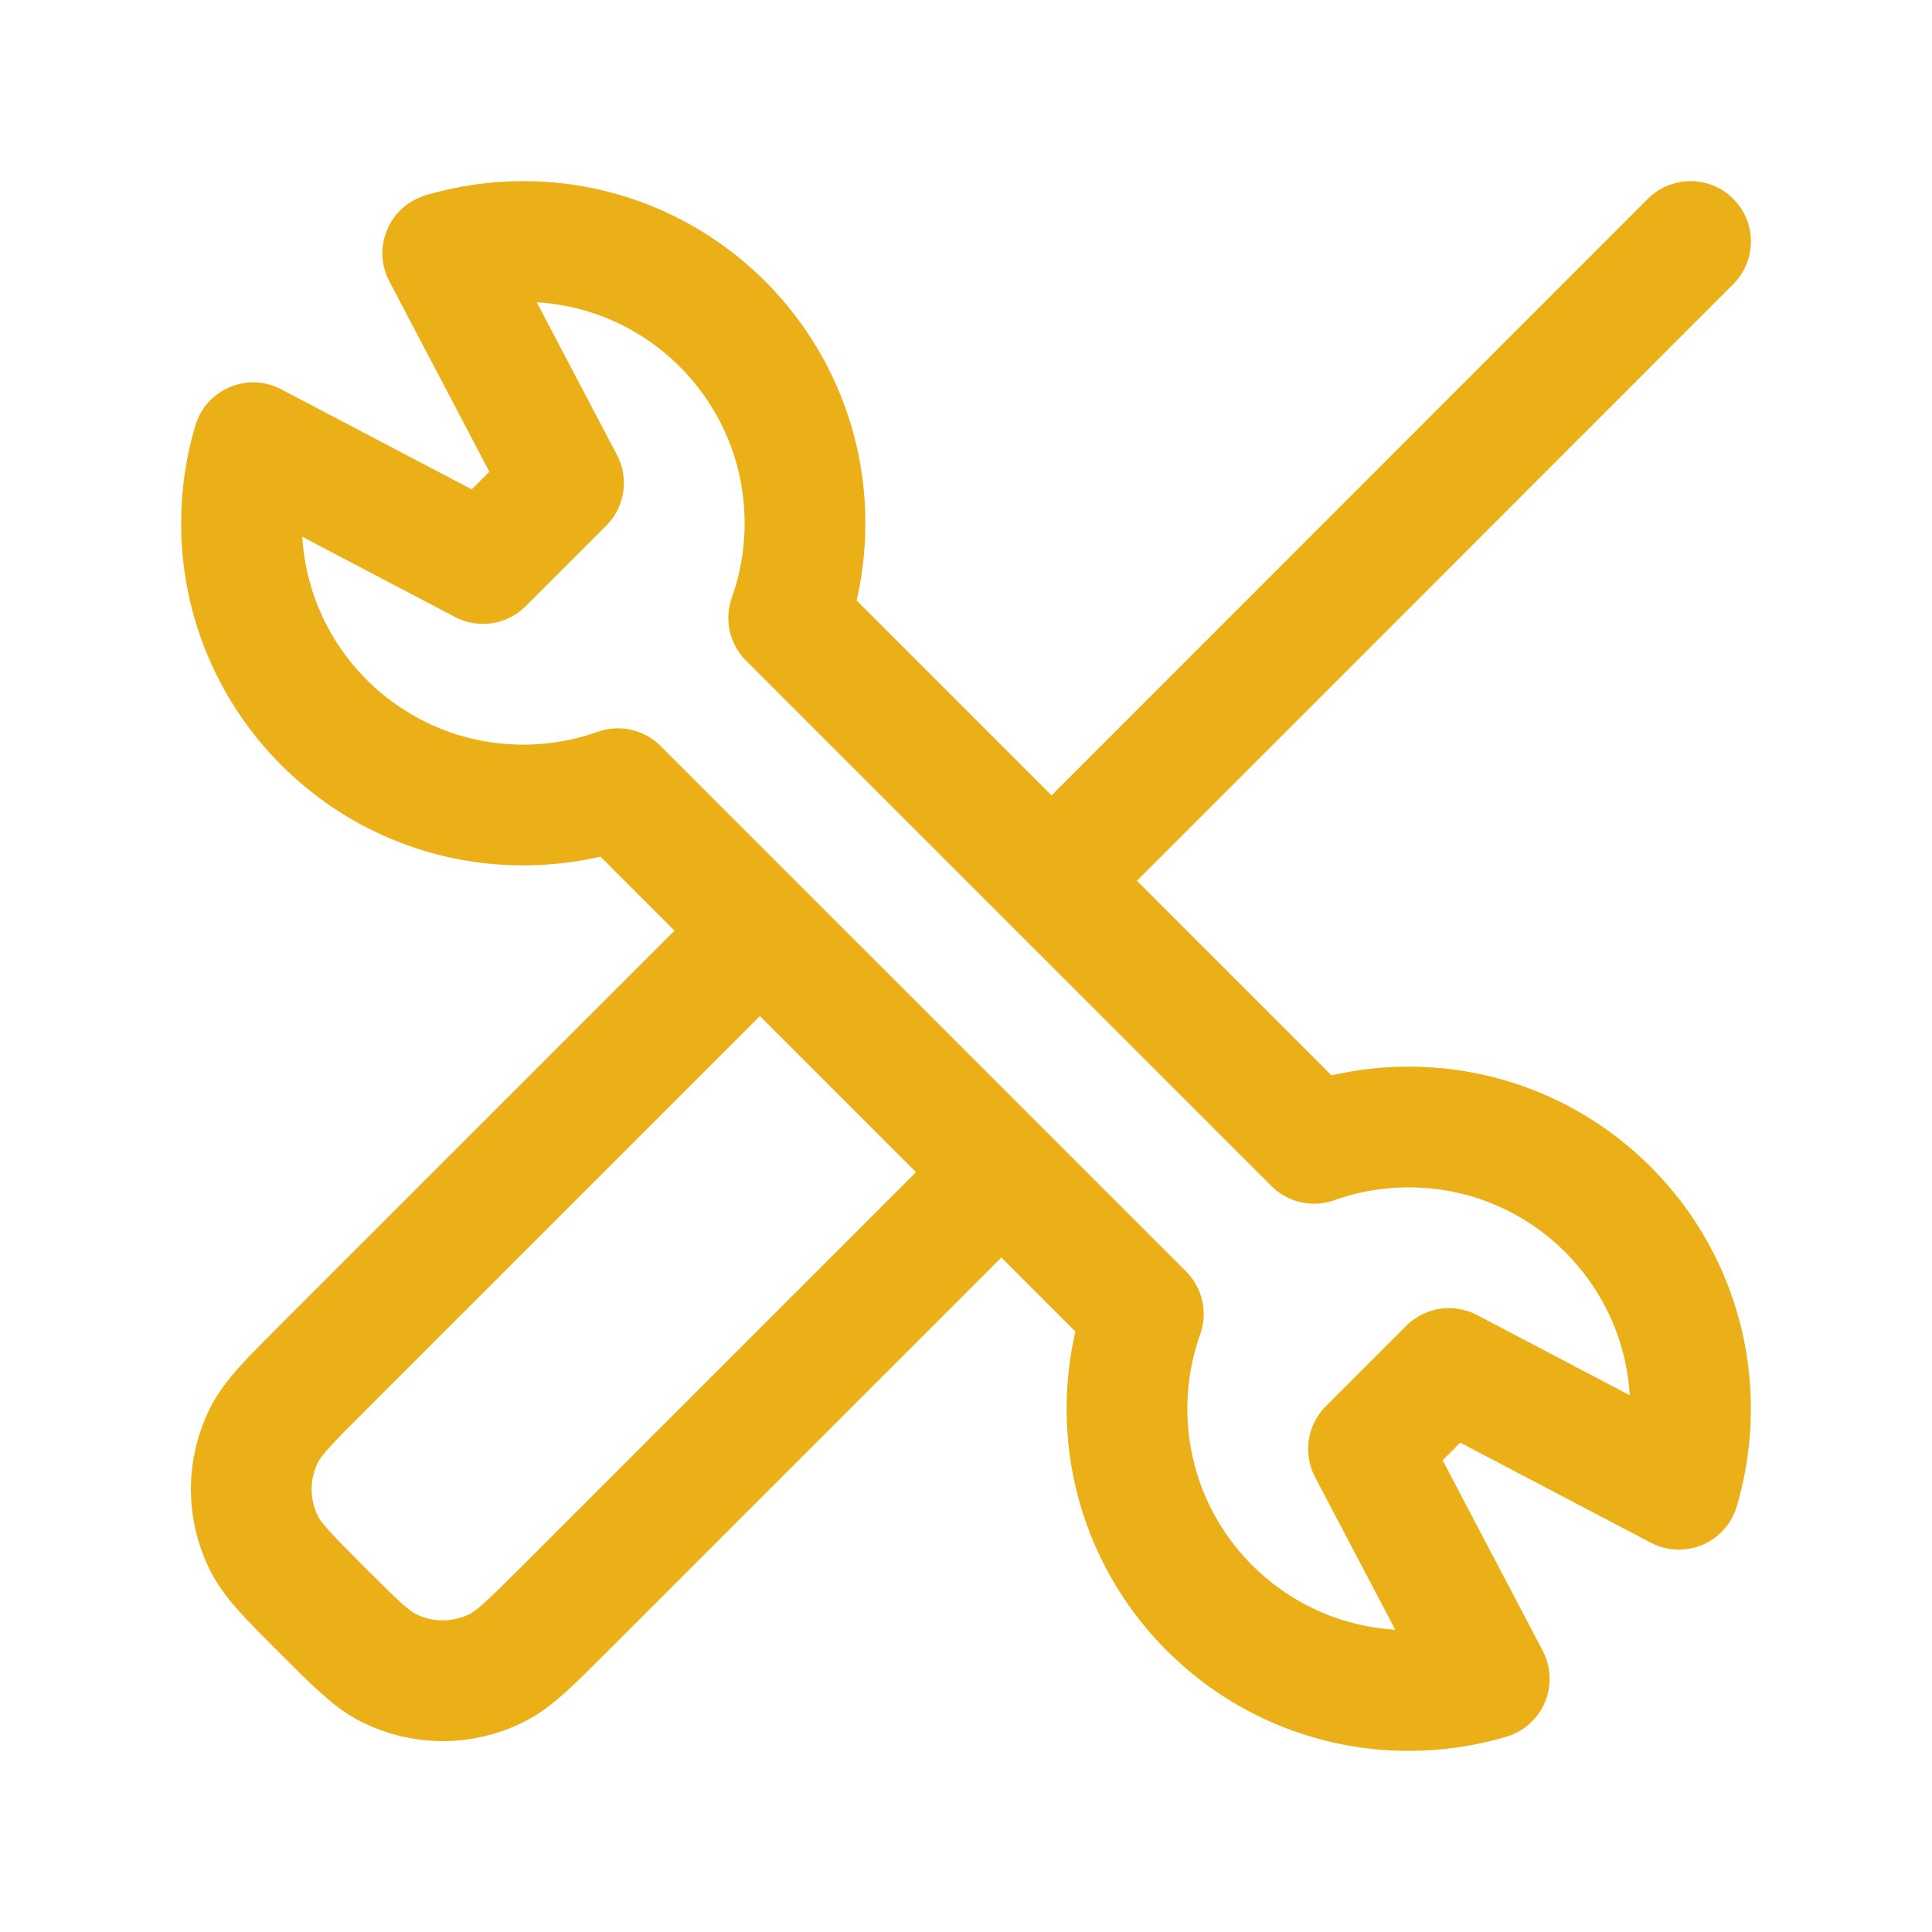 <svg width="42" height="42" viewBox="0 0 42 42" fill="none" xmlns="http://www.w3.org/2000/svg">
<path d="M36.751 5.25L22.86 19.148M22.86 19.148L17.146 13.434C17.375 12.79 17.5 12.097 17.5 11.375C17.5 7.992 14.758 5.25 11.375 5.25C10.767 5.25 10.18 5.339 9.625 5.504L12.25 10.5L10.5 12.25L5.504 9.625C5.339 10.18 5.25 10.767 5.25 11.375C5.25 14.758 7.993 17.5 11.375 17.5C12.097 17.5 12.79 17.375 13.433 17.146L16.519 20.232M22.86 19.148L28.567 24.855C29.21 24.625 29.903 24.5 30.625 24.5C34.008 24.5 36.75 27.242 36.75 30.625C36.75 31.233 36.662 31.82 36.497 32.375L31.5 29.75L29.75 31.5L32.375 36.496C31.821 36.661 31.233 36.75 30.625 36.75C27.243 36.75 24.5 34.008 24.5 30.625C24.5 29.903 24.625 29.21 24.855 28.567L21.769 25.481M21.769 25.481L12.25 35C11.534 35.716 11.177 36.073 10.791 36.265C10.056 36.629 9.194 36.629 8.459 36.265C8.073 36.073 7.716 35.716 7 35V35C6.284 34.285 5.927 33.927 5.735 33.541C5.371 32.806 5.371 31.944 5.735 31.209C5.927 30.823 6.285 30.466 7 29.75L16.519 20.232M21.769 25.481L16.519 20.232" stroke="#EBB017" stroke-width="2.625" stroke-linecap="round" stroke-linejoin="round"/>
</svg>
